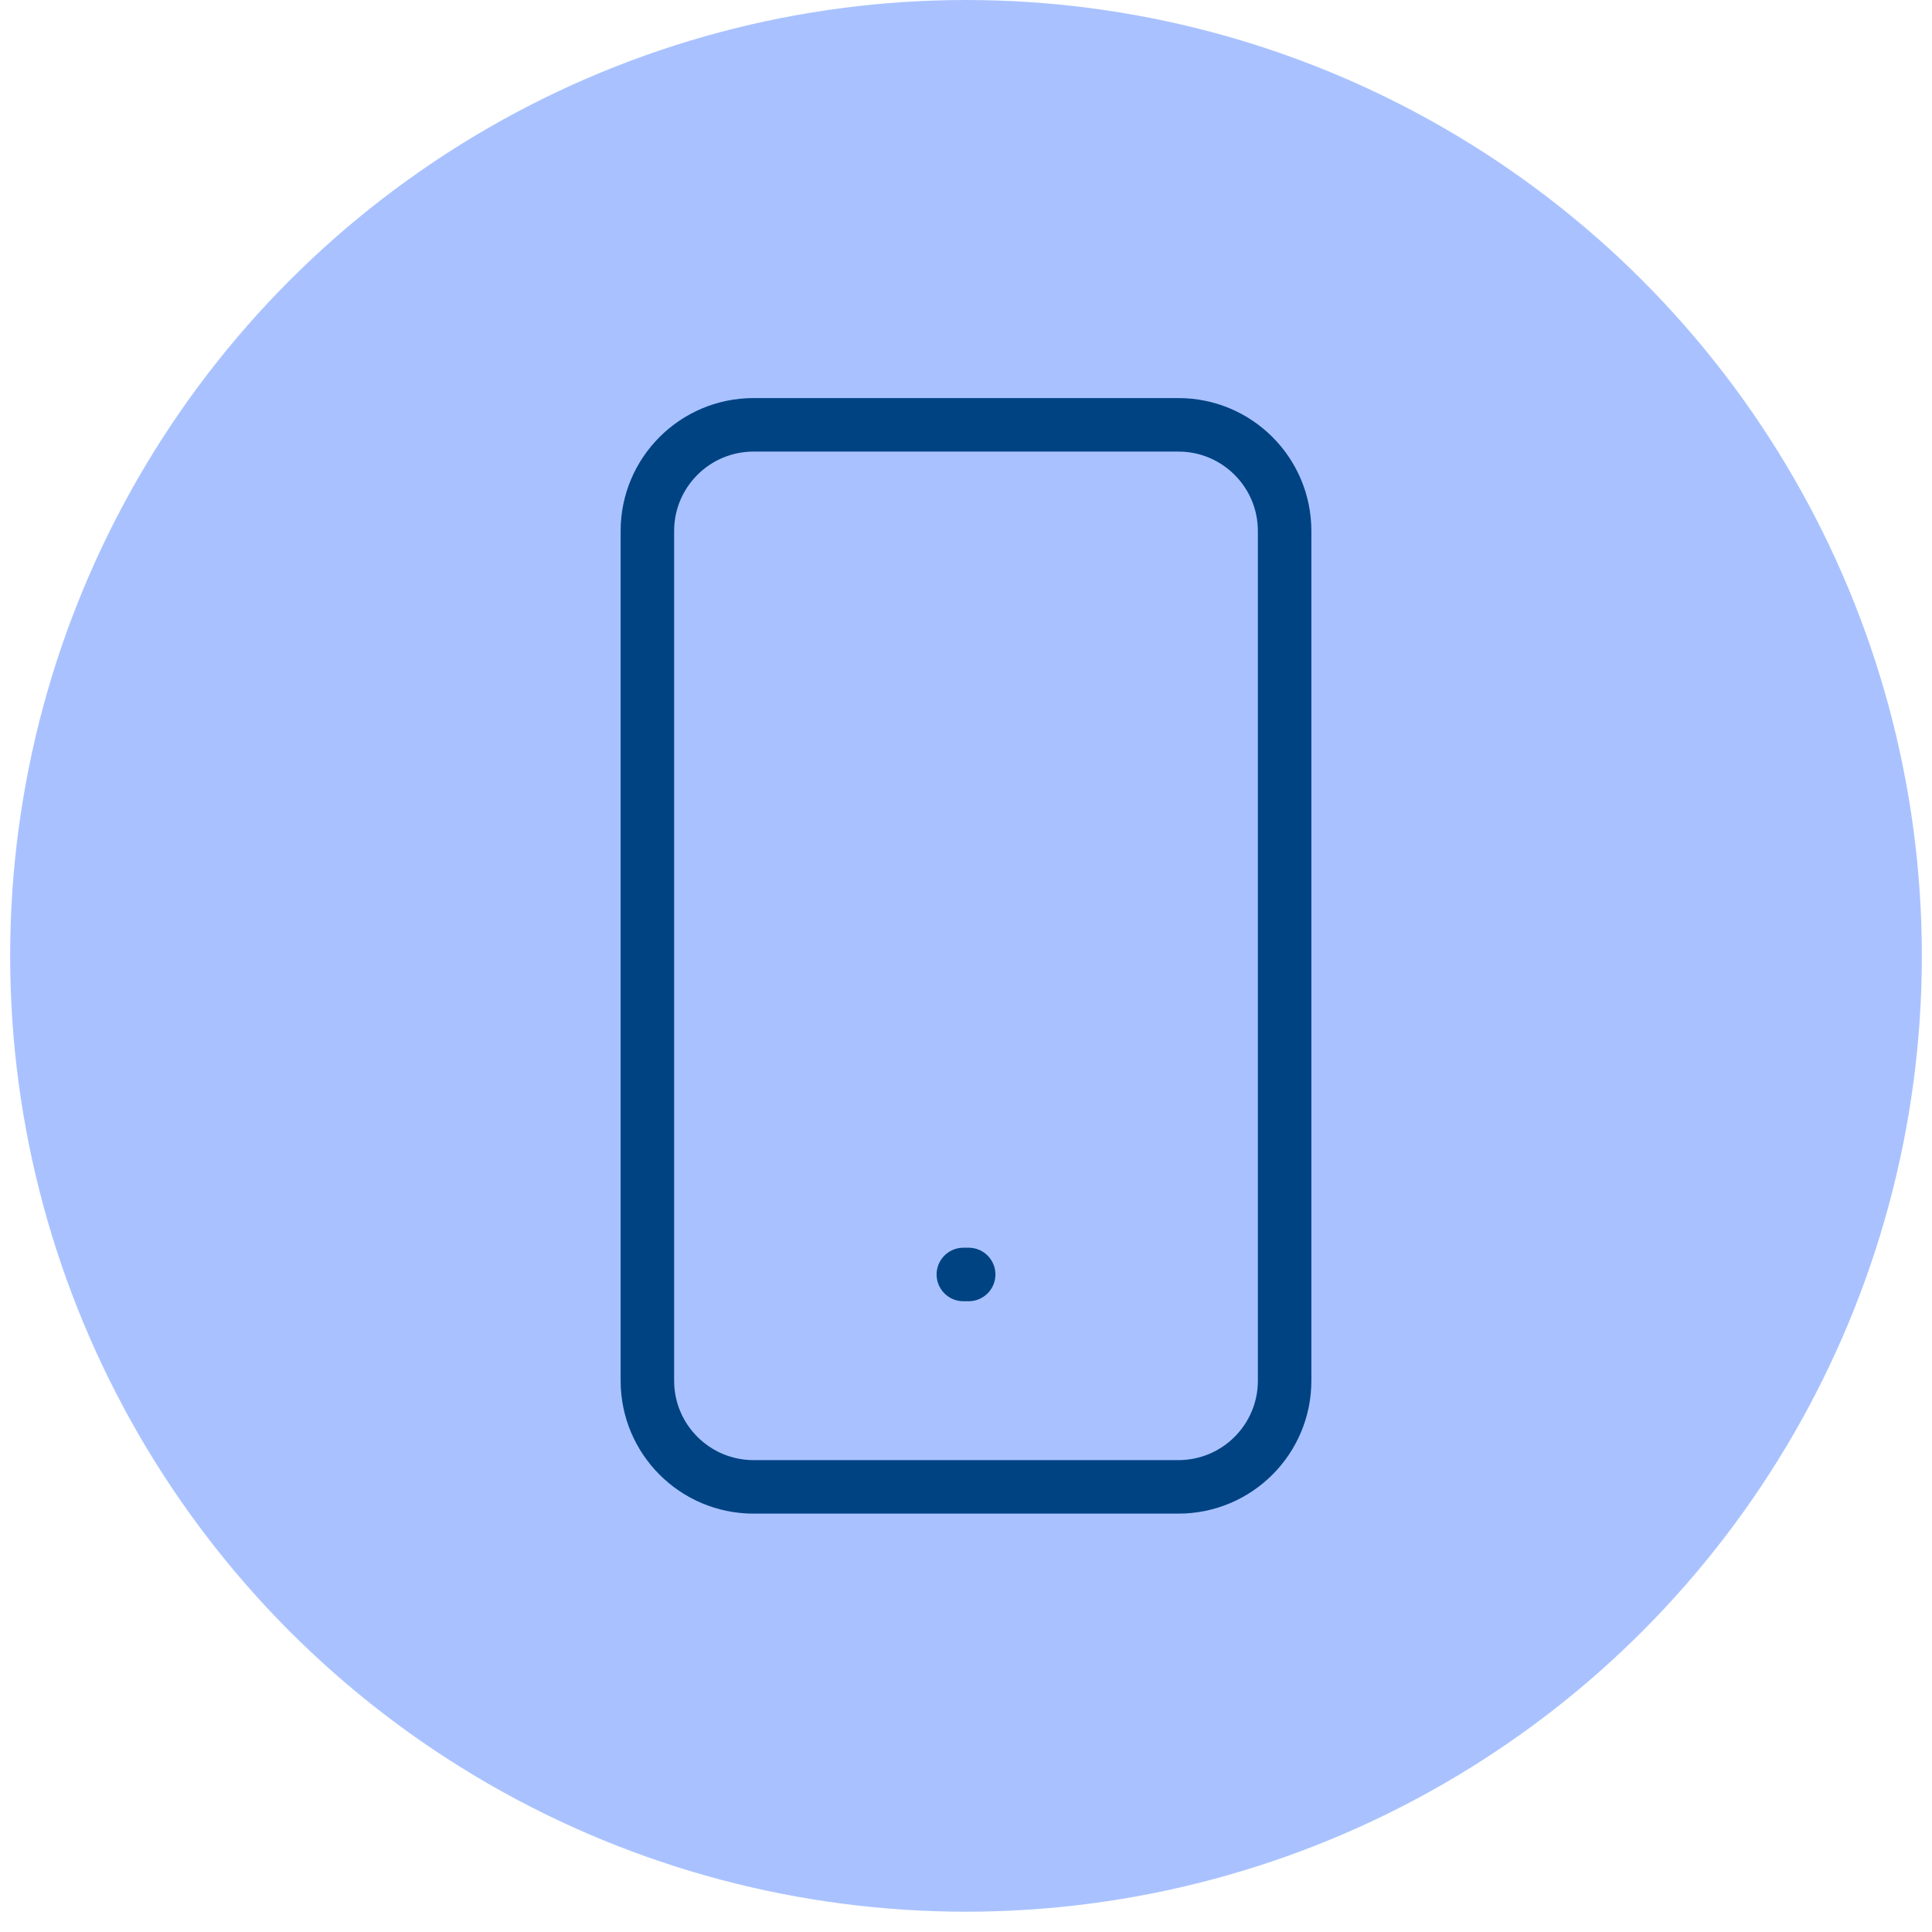 <svg width="63" height="63" viewBox="0 0 63 63" fill="none" xmlns="http://www.w3.org/2000/svg">
<circle cx="31.5" cy="31.169" r="31.169" fill="#A9C2FF"/>
<path d="M31.414 41.559H31.587M24.574 13.853H38.426C40.339 13.853 41.89 15.403 41.89 17.316V45.022C41.89 46.934 40.339 48.485 38.426 48.485H24.574C22.661 48.485 21.11 46.934 21.11 45.022V17.316C21.11 15.403 22.661 13.853 24.574 13.853Z" stroke="#004383" stroke-width="1.745" stroke-linecap="round" stroke-linejoin="round"/>
</svg>
